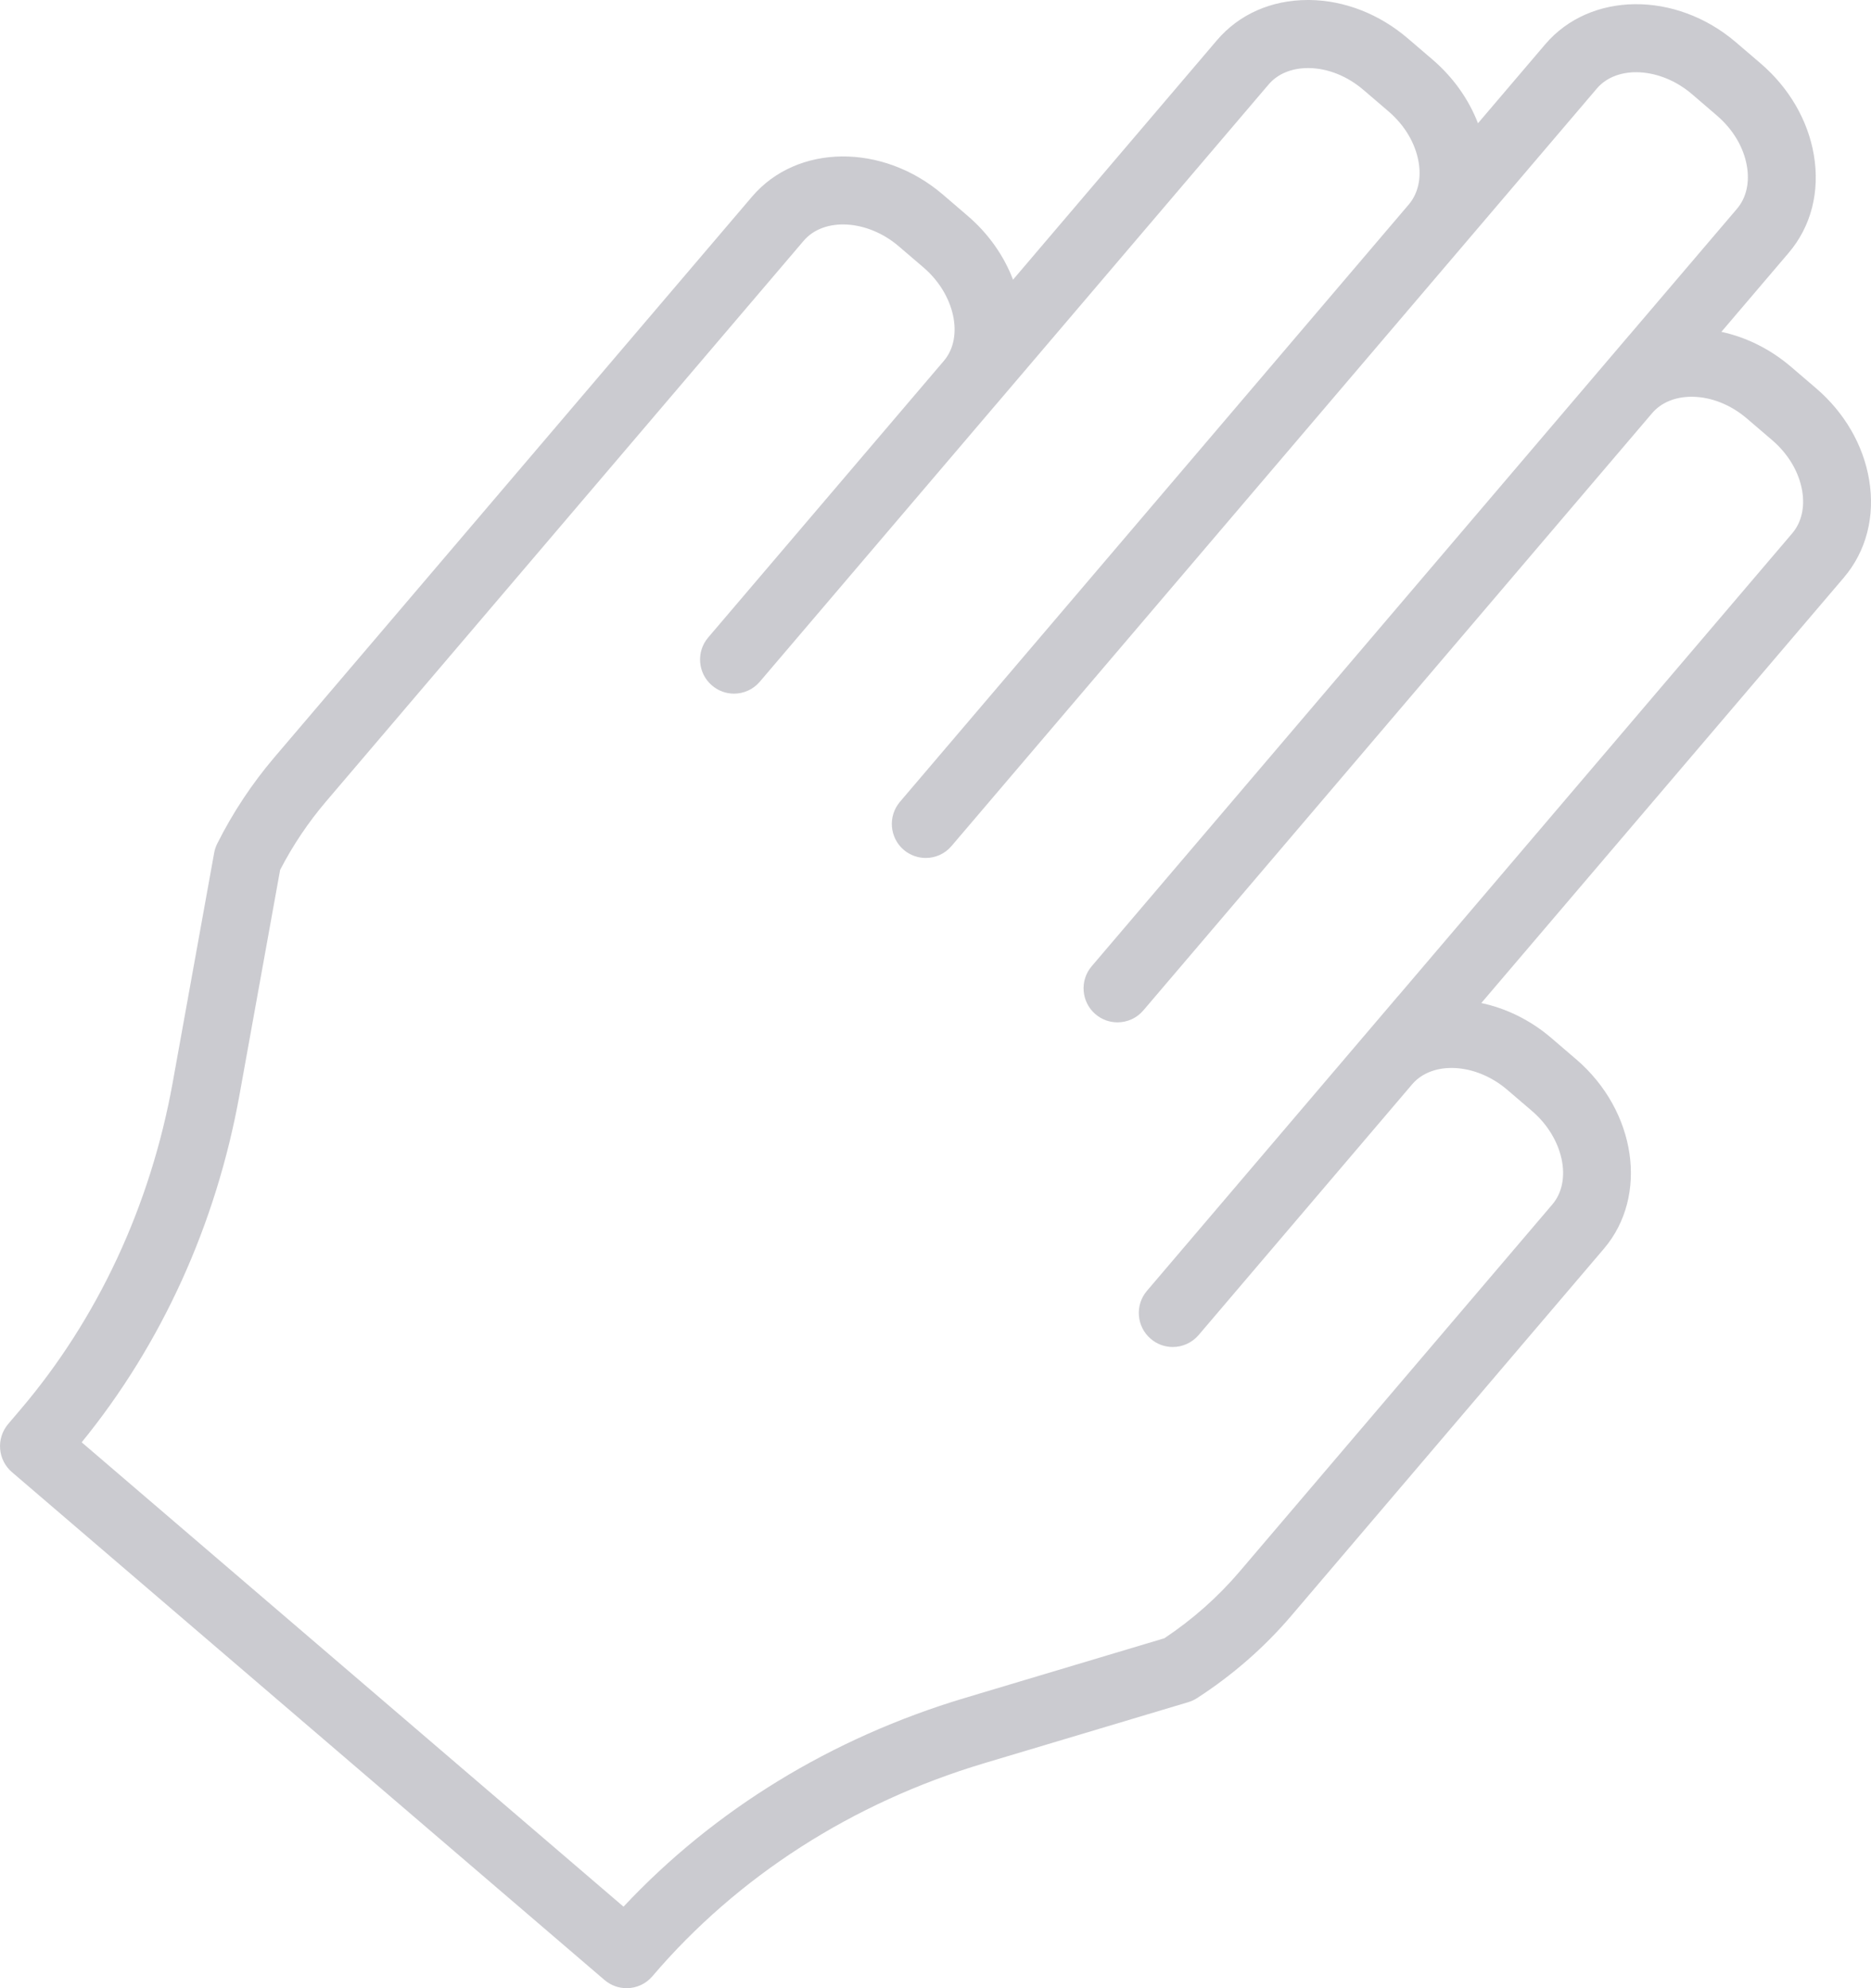 <?xml version="1.0" encoding="UTF-8"?> <svg xmlns="http://www.w3.org/2000/svg" width="32" height="34" viewBox="0 0 32 34" fill="none"> <path d="M31.967 8.199C31.867 7.608 31.545 7.054 31.06 6.639L30.636 6.276C30.283 5.973 29.87 5.767 29.441 5.675L30.591 4.325C30.976 3.873 31.13 3.277 31.022 2.647C30.921 2.056 30.599 1.503 30.115 1.087L29.691 0.724C28.659 -0.159 27.196 -0.144 26.428 0.758L25.278 2.108C25.12 1.697 24.853 1.321 24.5 1.018L24.076 0.655C23.591 0.24 22.995 0.007 22.398 0C22.388 0 22.378 0 22.369 0C21.744 0 21.191 0.244 20.812 0.69L17.326 4.783C17.173 4.381 16.912 4.001 16.55 3.691L16.126 3.327C15.095 2.445 13.632 2.46 12.863 3.362L4.691 12.953C4.31 13.401 3.981 13.897 3.716 14.426C3.691 14.476 3.673 14.529 3.663 14.584L2.953 18.516C2.573 20.62 1.671 22.555 0.343 24.113L0.139 24.353C0.039 24.471 -0.01 24.623 0.002 24.777C0.014 24.931 0.087 25.074 0.203 25.174L10.34 33.861C10.45 33.954 10.583 34 10.717 34C10.881 34 11.043 33.931 11.158 33.796C12.613 32.089 14.574 30.829 16.829 30.154L20.326 29.108C20.378 29.092 20.428 29.069 20.474 29.039C21.081 28.646 21.624 28.173 22.087 27.629L27.433 21.353C28.2 20.451 27.987 18.998 26.957 18.114C26.957 18.114 26.957 18.114 26.956 18.114L26.533 17.751C26.171 17.441 25.756 17.242 25.335 17.153L31.535 9.878C31.92 9.425 32.074 8.829 31.967 8.199ZM30.652 9.121L23.916 17.029C23.915 17.029 23.914 17.03 23.913 17.031L19.616 22.075C19.408 22.319 19.437 22.687 19.681 22.895C19.79 22.989 19.924 23.035 20.058 23.035C20.222 23.035 20.385 22.965 20.5 22.831L24.152 18.543C24.152 18.542 24.153 18.542 24.153 18.542C24.5 18.136 25.245 18.178 25.779 18.637L26.203 19C26.738 19.458 26.897 20.19 26.55 20.597L21.204 26.872C20.832 27.309 20.398 27.694 19.914 28.016L16.498 29.038C14.222 29.72 12.217 30.948 10.664 32.606L1.397 24.665C2.765 22.987 3.696 20.939 4.096 18.724L4.791 14.876C5.008 14.457 5.271 14.065 5.574 13.709L13.745 4.118C14.092 3.71 14.837 3.754 15.372 4.212L15.796 4.575C16.33 5.033 16.489 5.763 16.144 6.17C16.144 6.17 16.143 6.17 16.143 6.171L12.112 10.902C11.904 11.146 11.933 11.514 12.177 11.722C12.286 11.816 12.42 11.862 12.553 11.862C12.717 11.862 12.88 11.793 12.995 11.658L17.022 6.932C17.023 6.931 17.025 6.93 17.026 6.928L21.696 1.446C21.85 1.264 22.09 1.164 22.37 1.164C22.375 1.164 22.38 1.164 22.385 1.164C22.711 1.168 23.044 1.301 23.322 1.54L23.746 1.903C24.025 2.141 24.208 2.451 24.263 2.773C24.311 3.053 24.252 3.308 24.098 3.493L15.392 13.712C15.184 13.957 15.213 14.324 15.456 14.533C15.566 14.626 15.7 14.672 15.833 14.672C15.997 14.672 16.16 14.603 16.274 14.468L24.971 4.261C24.973 4.259 24.974 4.258 24.976 4.256C24.976 4.256 24.977 4.255 24.978 4.253L27.311 1.514C27.658 1.107 28.402 1.151 28.937 1.609L29.361 1.973C29.64 2.211 29.823 2.52 29.878 2.843C29.926 3.126 29.866 3.384 29.709 3.569L27.87 5.727C27.868 5.729 27.866 5.73 27.865 5.732L18.672 16.523C18.463 16.767 18.492 17.135 18.736 17.344C18.845 17.438 18.979 17.483 19.113 17.483C19.277 17.483 19.44 17.414 19.555 17.279L28.251 7.072C28.252 7.07 28.254 7.069 28.255 7.067C28.41 6.885 28.65 6.785 28.93 6.785C28.935 6.785 28.939 6.785 28.945 6.785C29.271 6.789 29.604 6.922 29.882 7.161L30.306 7.524C30.585 7.762 30.768 8.071 30.823 8.394C30.871 8.678 30.81 8.936 30.652 9.121Z" fill="#CBCBD0"></path> </svg> 